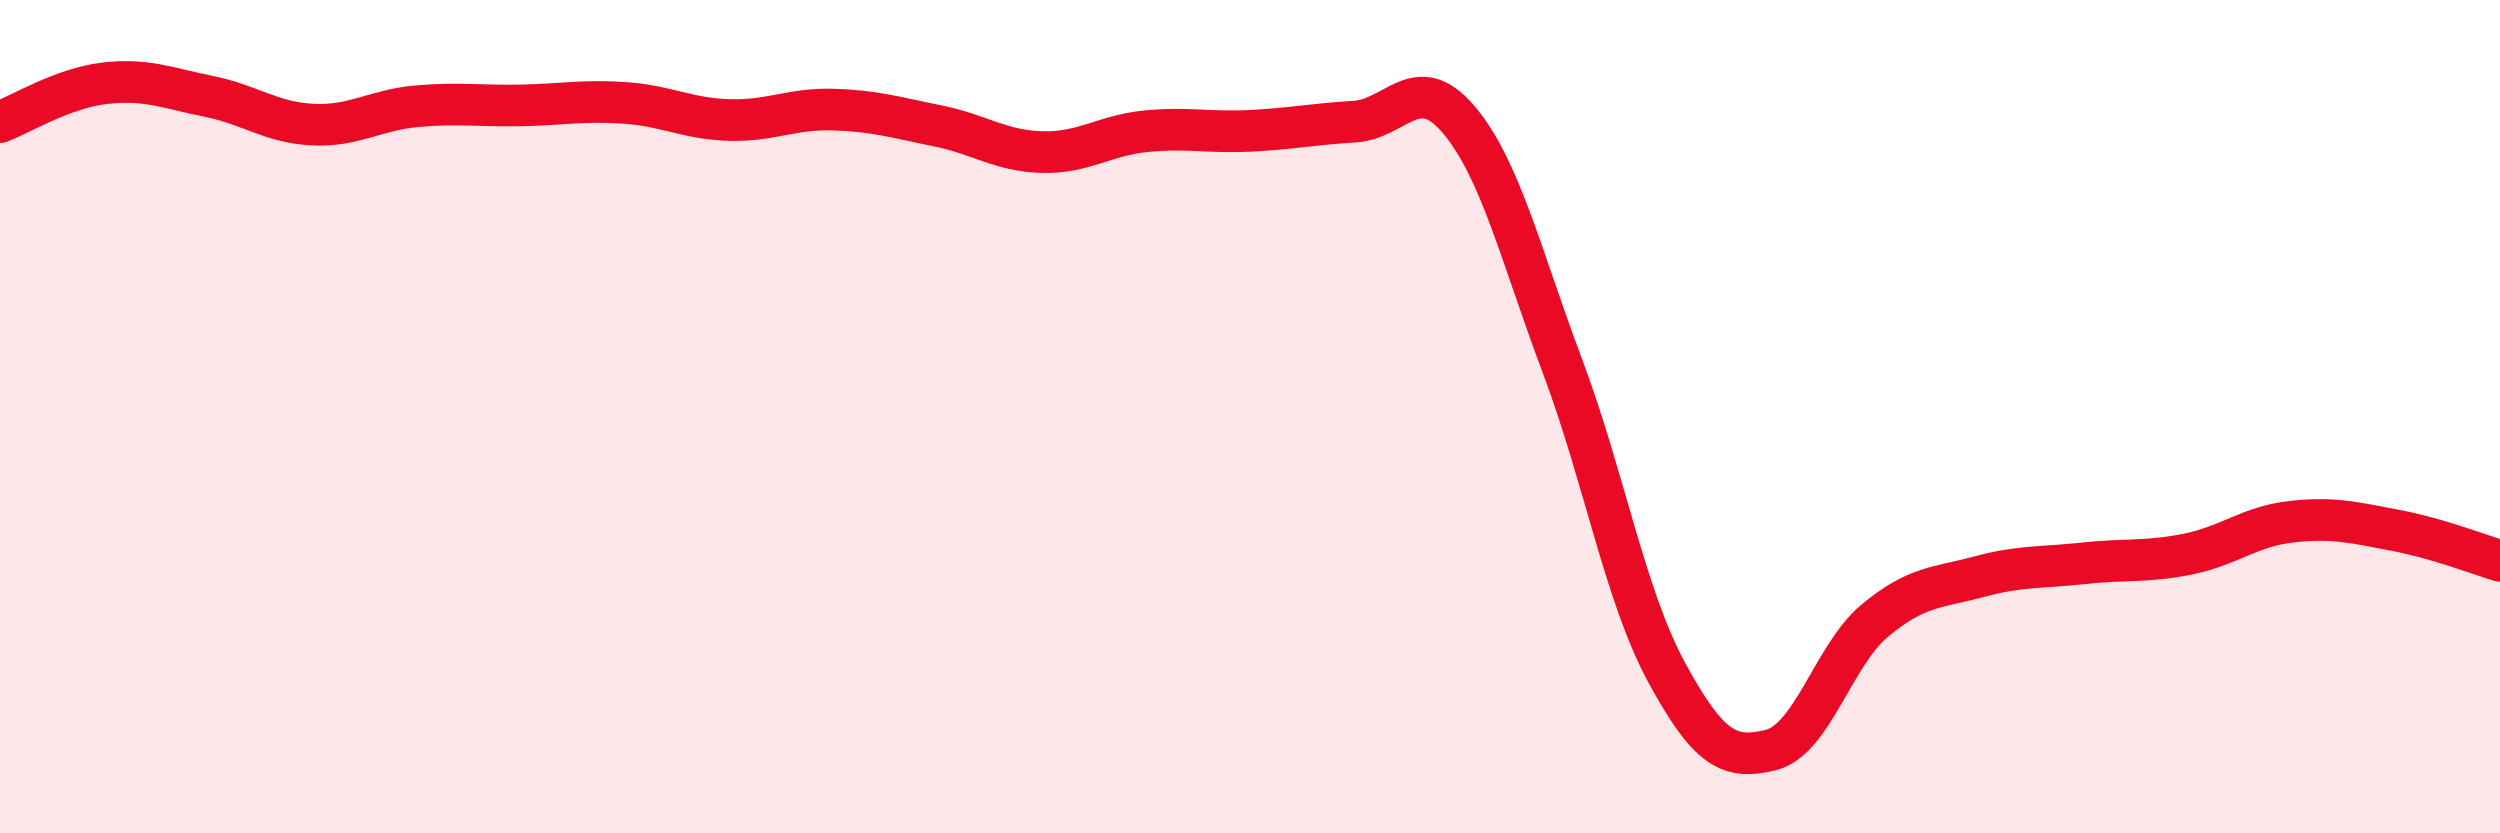 
    <svg width="60" height="20" viewBox="0 0 60 20" xmlns="http://www.w3.org/2000/svg">
      <path
        d="M 0,2.93 C 0.5,2.74 1.5,2.12 2.5,2 C 3.5,1.88 4,2.11 5,2.31 C 6,2.51 6.5,2.94 7.5,2.99 C 8.5,3.04 9,2.64 10,2.55 C 11,2.46 11.5,2.55 12.5,2.53 C 13.5,2.51 14,2.4 15,2.47 C 16,2.54 16.5,2.85 17.5,2.88 C 18.5,2.91 19,2.6 20,2.63 C 21,2.66 21.5,2.82 22.5,3.02 C 23.5,3.22 24,3.62 25,3.65 C 26,3.68 26.5,3.25 27.5,3.15 C 28.5,3.05 29,3.19 30,3.14 C 31,3.09 31.5,2.98 32.5,2.92 C 33.5,2.86 34,1.69 35,2.86 C 36,4.03 36.5,6.13 37.5,8.79 C 38.5,11.45 39,14.3 40,16.14 C 41,17.98 41.5,18.25 42.5,18 C 43.5,17.75 44,15.72 45,14.89 C 46,14.06 46.5,14.11 47.5,13.84 C 48.5,13.57 49,13.63 50,13.52 C 51,13.41 51.5,13.5 52.5,13.3 C 53.5,13.1 54,12.63 55,12.52 C 56,12.41 56.5,12.54 57.5,12.73 C 58.5,12.92 59.5,13.31 60,13.46L60 20L0 20Z"
        fill="#EB0A25"
        opacity="0.1"
        stroke-linecap="round"
        stroke-linejoin="round"
      />
      <path
        d="M 0,2.93 C 0.5,2.74 1.5,2.12 2.5,2 C 3.5,1.88 4,2.11 5,2.31 C 6,2.51 6.5,2.94 7.5,2.99 C 8.5,3.04 9,2.64 10,2.55 C 11,2.46 11.5,2.55 12.5,2.53 C 13.5,2.51 14,2.4 15,2.47 C 16,2.54 16.5,2.85 17.5,2.88 C 18.5,2.91 19,2.6 20,2.63 C 21,2.66 21.5,2.82 22.5,3.02 C 23.5,3.22 24,3.62 25,3.65 C 26,3.68 26.5,3.25 27.5,3.15 C 28.5,3.05 29,3.19 30,3.14 C 31,3.09 31.5,2.98 32.5,2.92 C 33.5,2.86 34,1.69 35,2.86 C 36,4.03 36.5,6.13 37.5,8.79 C 38.5,11.45 39,14.3 40,16.14 C 41,17.98 41.5,18.25 42.5,18 C 43.5,17.75 44,15.72 45,14.89 C 46,14.06 46.5,14.11 47.5,13.84 C 48.5,13.57 49,13.63 50,13.52 C 51,13.41 51.5,13.5 52.5,13.3 C 53.5,13.1 54,12.63 55,12.52 C 56,12.41 56.5,12.54 57.5,12.73 C 58.5,12.92 59.5,13.31 60,13.46"
        stroke="#EB0A25"
        stroke-width="1"
        fill="none"
        stroke-linecap="round"
        stroke-linejoin="round"
      />
    </svg>
  